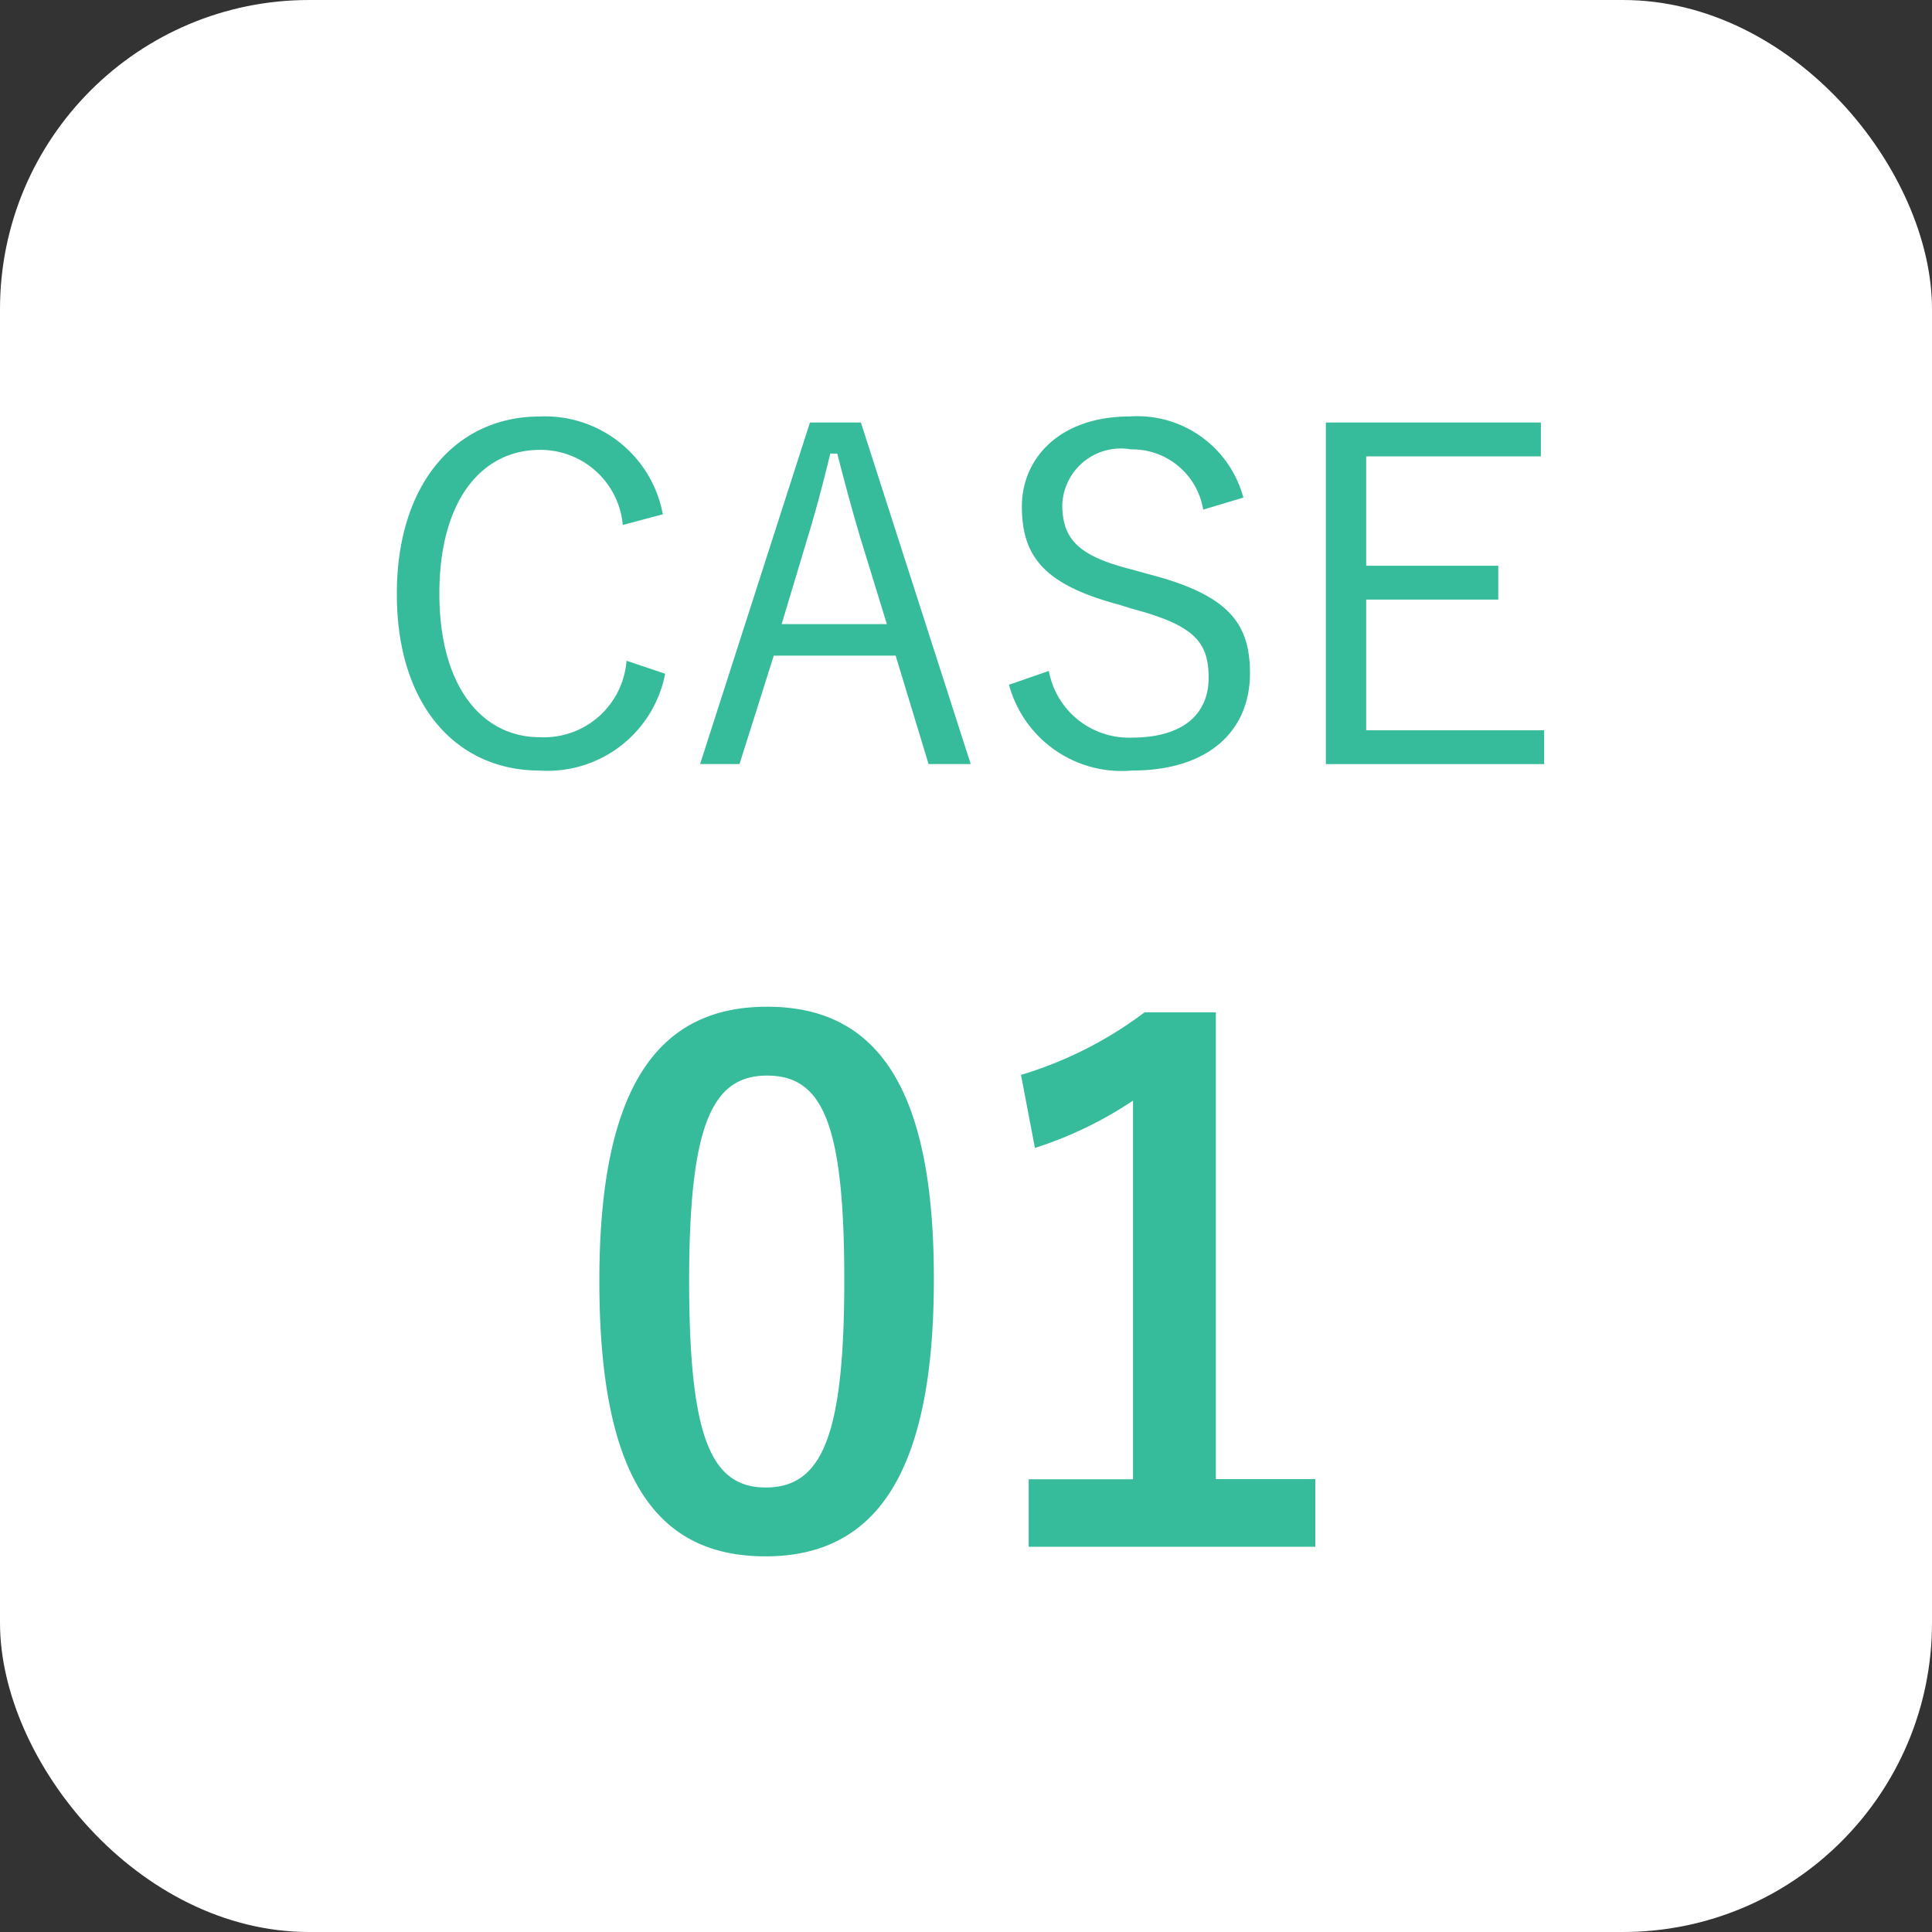 <svg id="ico_case01.svg" xmlns="http://www.w3.org/2000/svg" width="50" height="50" viewBox="0 0 50 50">
  <rect x="0" y="0" width="50" height="50" fill="#333333" stroke="none"/>
  <defs>
    <style>
      .cls-1 {
        fill: #fff;
      }

      .cls-2 {
        fill: #37bc9b;
        fill-rule: evenodd;
      }
    </style>
  </defs>
  <rect class="cls-1" width="50" height="50" rx="8" ry="8"/>
  <path id="CASE_01" data-name="CASE 01" class="cls-2" d="M445.154,552.31a3.1,3.1,0,0,0-3.19-2.531c-2.111,0-3.694,1.679-3.694,4.594s1.571,4.569,3.694,4.569a3.1,3.1,0,0,0,3.25-2.506l-1-.336a2.144,2.144,0,0,1-2.243,1.979c-1.487,0-2.6-1.3-2.6-3.718s1.1-3.718,2.6-3.718a2.137,2.137,0,0,1,2.147,1.943Zm5.126-2.375h-1.319l-2.843,8.839h1.02l0.887-2.806h3.154l0.852,2.806h1.091Zm0.672,5.217h-2.723l0.648-2.159c0.228-.743.407-1.415,0.611-2.254h0.18c0.216,0.839.4,1.523,0.624,2.266Zm9.226-3.274a2.838,2.838,0,0,0-2.938-2.1c-1.835,0-2.794,1.1-2.794,2.327,0,1.307.587,2.027,2.506,2.542l0.348,0.108c1.631,0.432,1.979.876,1.979,1.787s-0.624,1.548-2,1.548a2.107,2.107,0,0,1-2.135-1.727l-1.031.359a3.02,3.02,0,0,0,3.19,2.219c1.967,0,3.046-1.019,3.046-2.518,0-1.272-.527-2.027-2.638-2.567l-0.384-.108c-1.391-.348-1.835-0.768-1.835-1.691a1.514,1.514,0,0,1,1.775-1.427,1.859,1.859,0,0,1,1.871,1.559Zm7.7-1.943h-5.565v8.839h5.649V557.9h-4.605v-3.382h3.418v-0.876h-3.418V550.81h4.521v-0.875Zm-20.028,15.119c-2.773,0-4.339,2-4.339,7.094s1.476,7.13,4.3,7.13c2.809,0,4.357-2.07,4.357-7.166C452.175,567.034,450.627,565.054,447.854,565.054Zm0,1.782c1.44,0,2,1.243,2,5.294,0,4.033-.576,5.366-2.034,5.366-1.423,0-1.981-1.315-1.981-5.366C445.837,568.061,446.449,566.836,447.854,566.836Zm11.61-1.638h-1.837a10.14,10.14,0,0,1-3.2,1.62l0.361,1.891a10.061,10.061,0,0,0,2.538-1.225v9.8h-2.7v1.746h7.419V577.28h-2.575V565.2Z" transform="translate(-428 -539)"/>
</svg>
